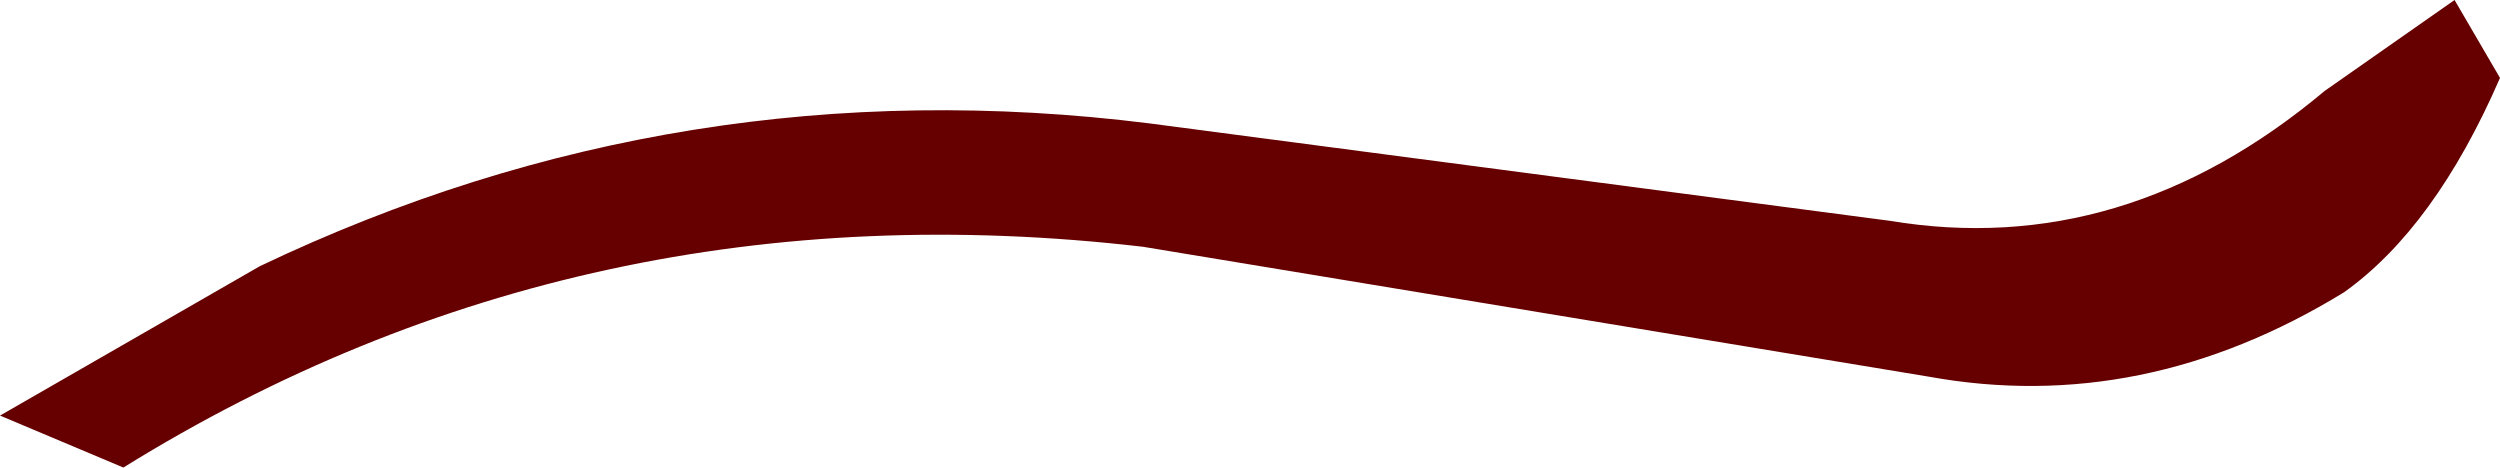 <?xml version="1.0" encoding="UTF-8" standalone="no"?>
<svg xmlns:xlink="http://www.w3.org/1999/xlink" height="3.6px" width="19.25px" xmlns="http://www.w3.org/2000/svg">
  <g transform="matrix(1.0, 0.0, 0.0, 1.0, 2.95, -2.6)">
    <path d="M15.95 2.6 L16.3 3.2 Q15.8 4.35 15.1 4.85 13.55 5.8 11.9 5.5 L5.85 4.5 Q1.55 4.0 -2.0 6.2 L-2.95 5.8 -0.95 4.65 Q2.3 3.1 5.9 3.55 L11.6 4.3 Q13.4 4.6 14.95 3.3 L15.95 2.6" fill="#660000" fill-rule="evenodd" stroke="none"/>
  </g>
</svg>
